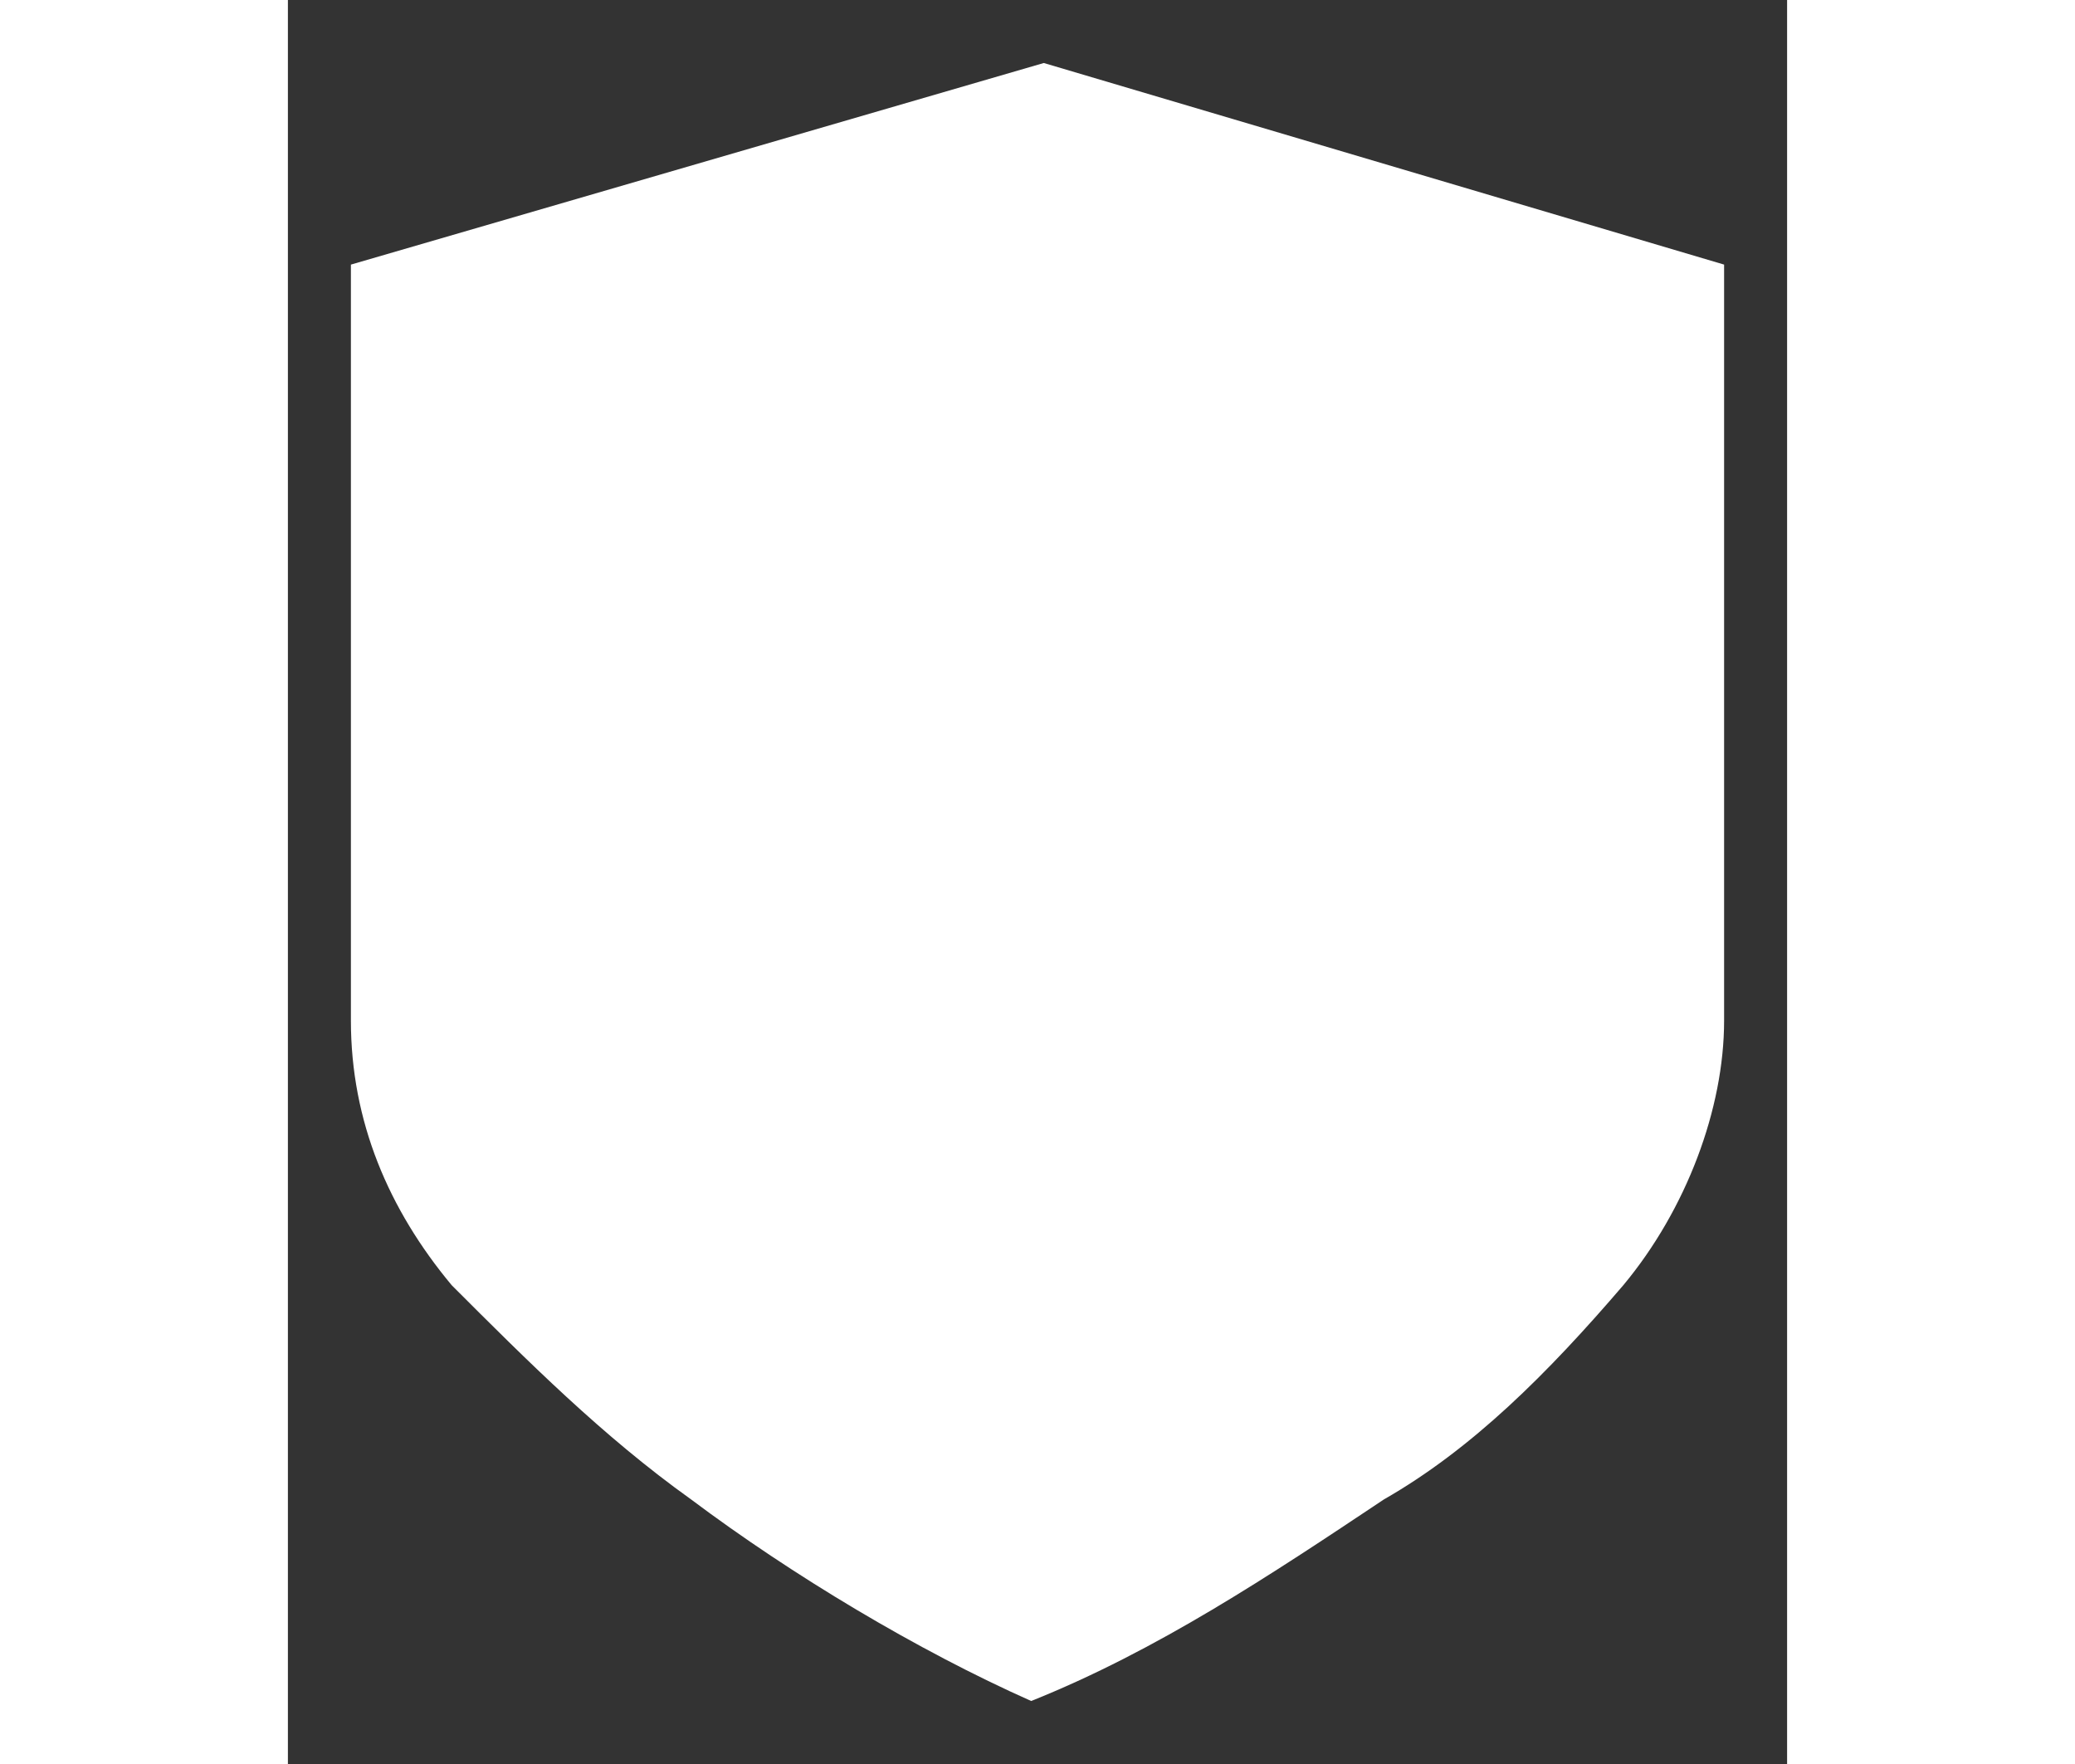<?xml version="1.0" encoding="utf-8"?>
<!-- Generator: Adobe Illustrator 22.1.0, SVG Export Plug-In . SVG Version: 6.00 Build 0)  -->
<svg version="1.1" id="Layer_1" xmlns="http://www.w3.org/2000/svg" xmlns:xlink="http://www.w3.org/1999/xlink" x="0px" y="0px"
	 height="11.9" width="14" viewBox="0 0 11.9 14" style="enable-background:new 0 0 11.9 14;" xml:space="preserve">
<rect x="0" y="0" width="11.9" height="14" fill="#333333" stroke="none"/>
<style type="text/css">
	.st0{fill:#FFFFFF;}
</style>
<g>
	<path class="st0" d="M5.9,13.5c-0.9-0.4-1.9-1-2.7-1.6c-0.7-0.5-1.3-1.1-1.9-1.7C0.8,9.6,0.5,8.9,0.5,8.1l0-6L6,0.5l5.4,1.6v6
		c0,0.7-0.3,1.5-0.8,2.1c-0.6,0.7-1.2,1.3-1.9,1.7C7.8,12.5,6.9,13.1,5.9,13.5z"/>
</g>
</svg>
